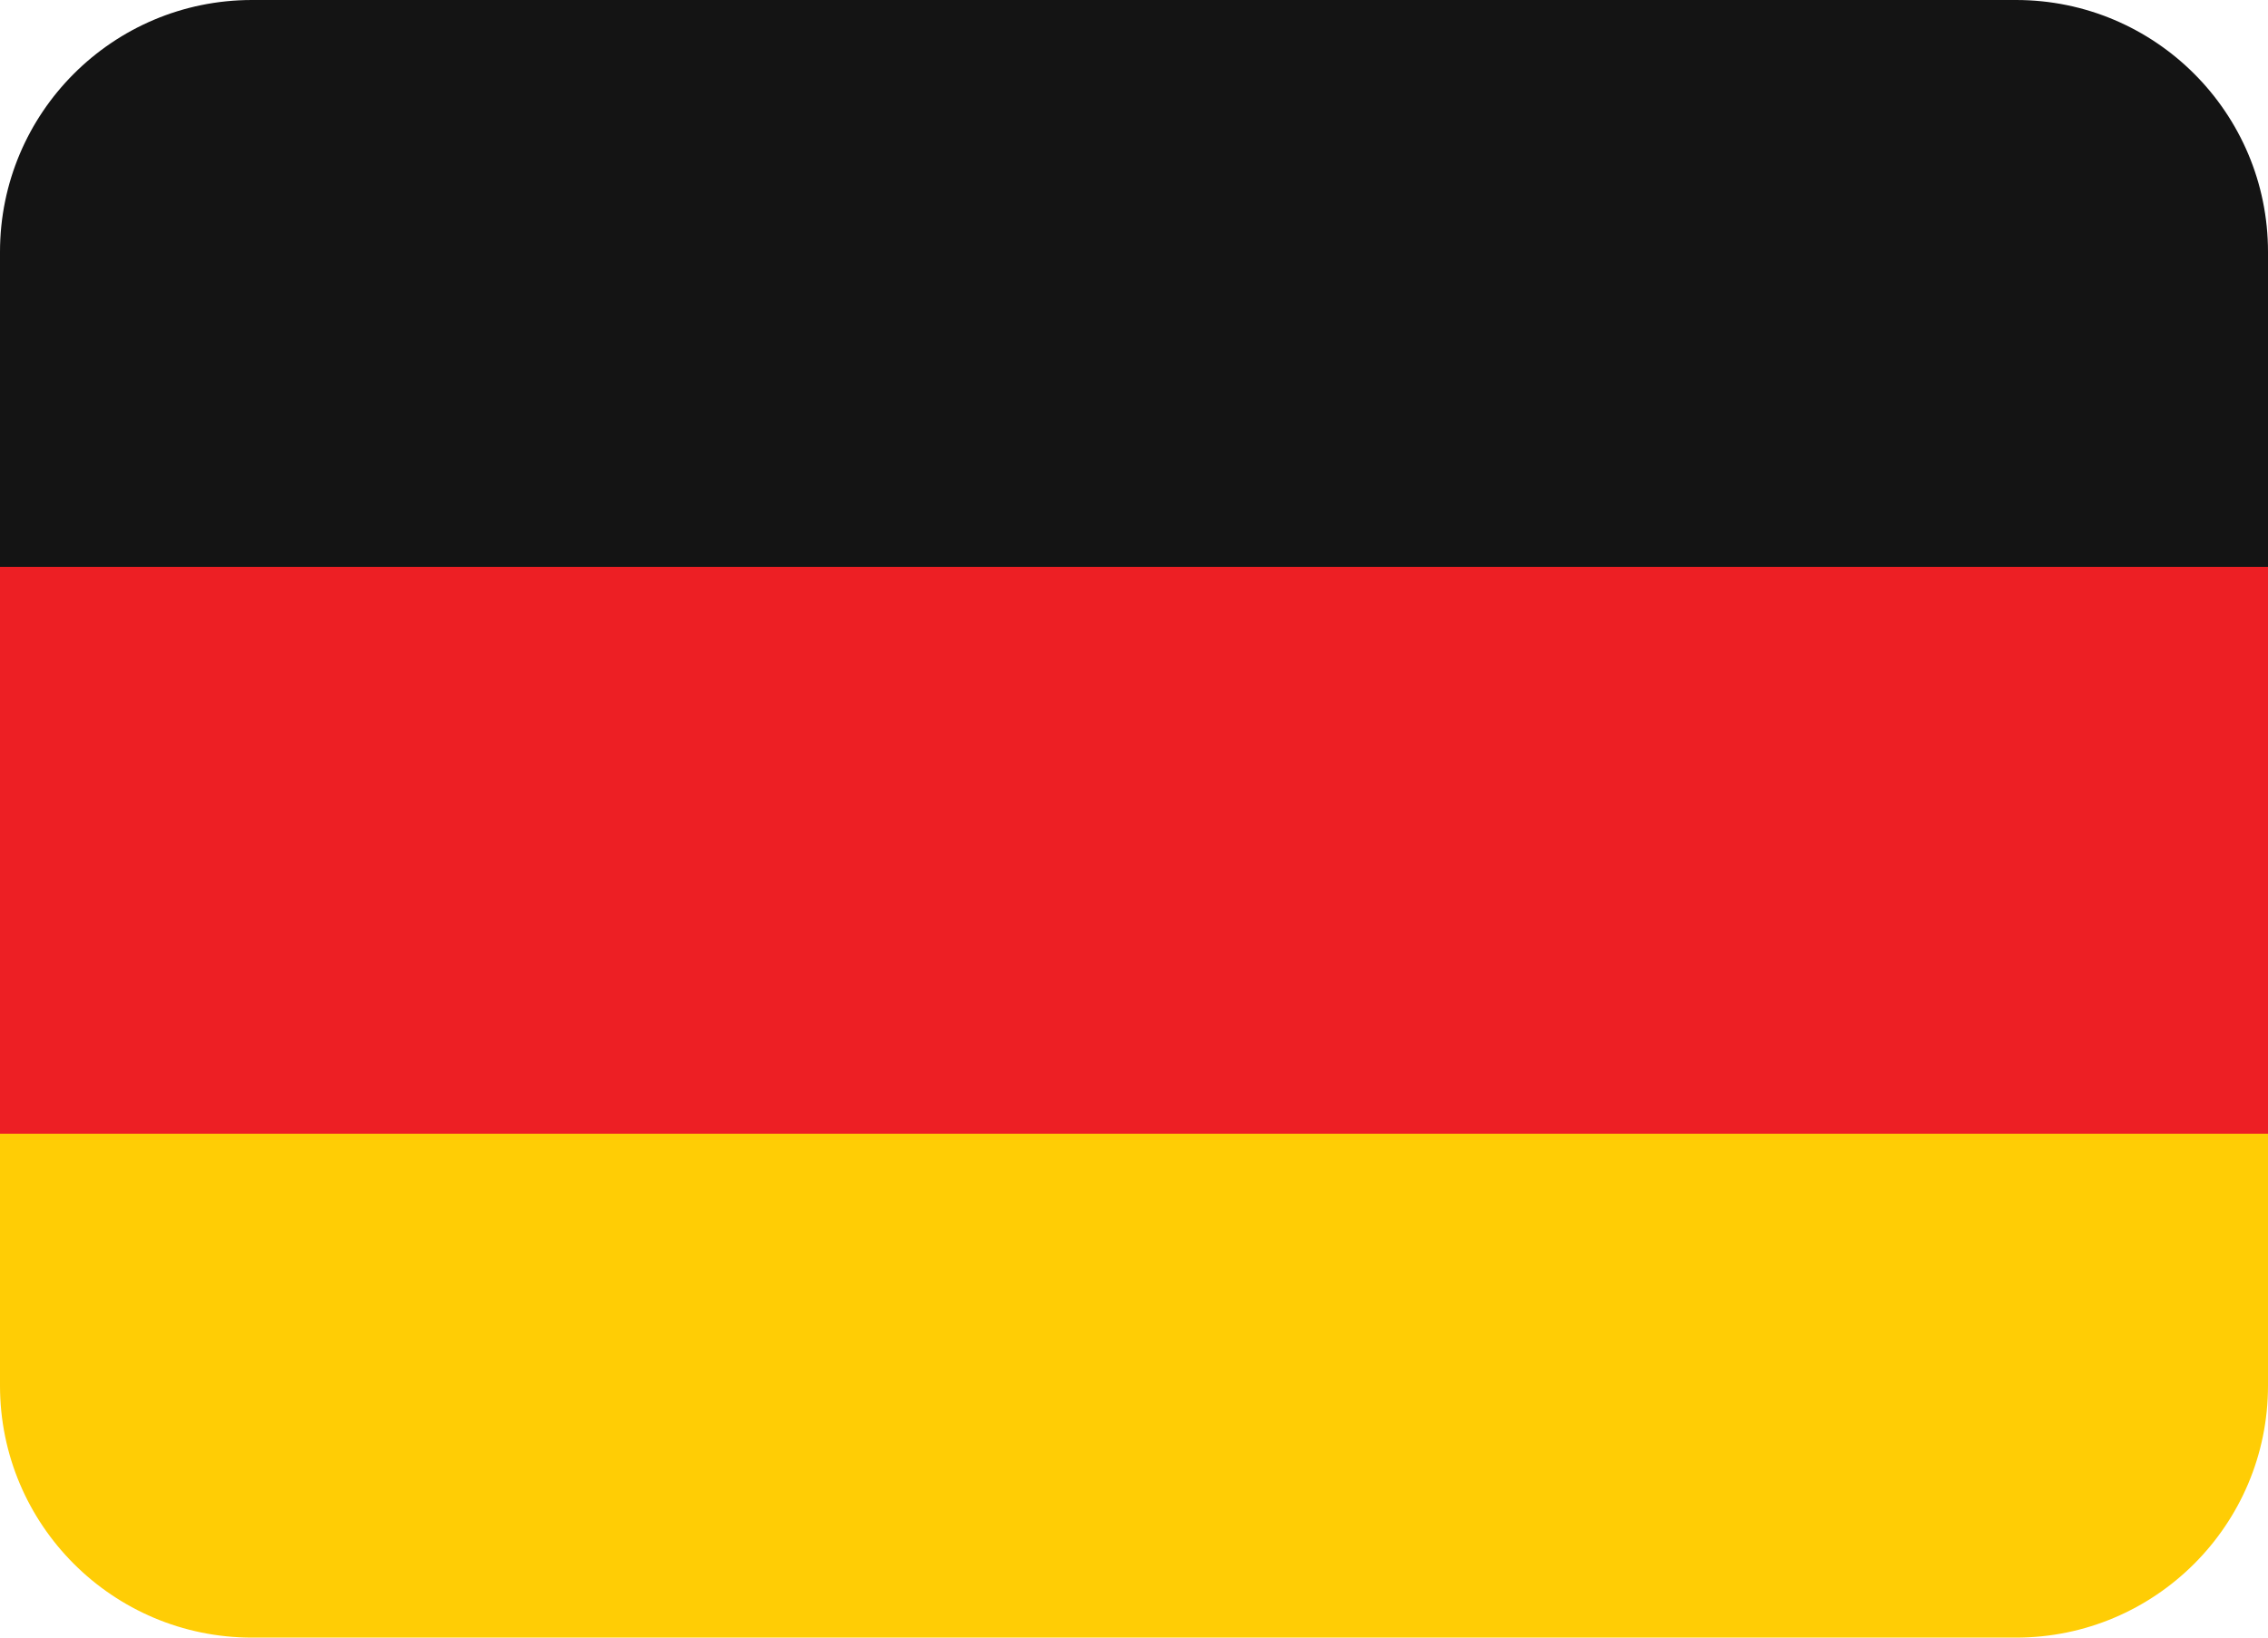 <?xml version="1.0" encoding="UTF-8"?>
<svg id="Layer_2" data-name="Layer 2" xmlns="http://www.w3.org/2000/svg" viewBox="0 0 800 577.78">
  <defs>
    <style>
      .cls-1 {
        fill: #ed1f24;
      }

      .cls-2 {
        fill: #141414;
      }

      .cls-3 {
        fill: #ffcd05;
      }
    </style>
  </defs>
  <g id="Layer_15" data-name="Layer 15">
    <g>
      <path class="cls-3" d="M0,488.89c0,49.09,39.8,88.89,88.89,88.89h622.22c49.09,0,88.89-39.8,88.89-88.89v-88.89H0v88.89Z"/>
      <path class="cls-1" d="M0,200h800v200H0v-200Z"/>
      <path class="cls-2" d="M711.11,0H88.89C39.8,0,0,39.8,0,88.89v111.11h800v-111.11c0-49.09-39.8-88.89-88.89-88.89Z"/>
    </g>
  </g>
</svg>